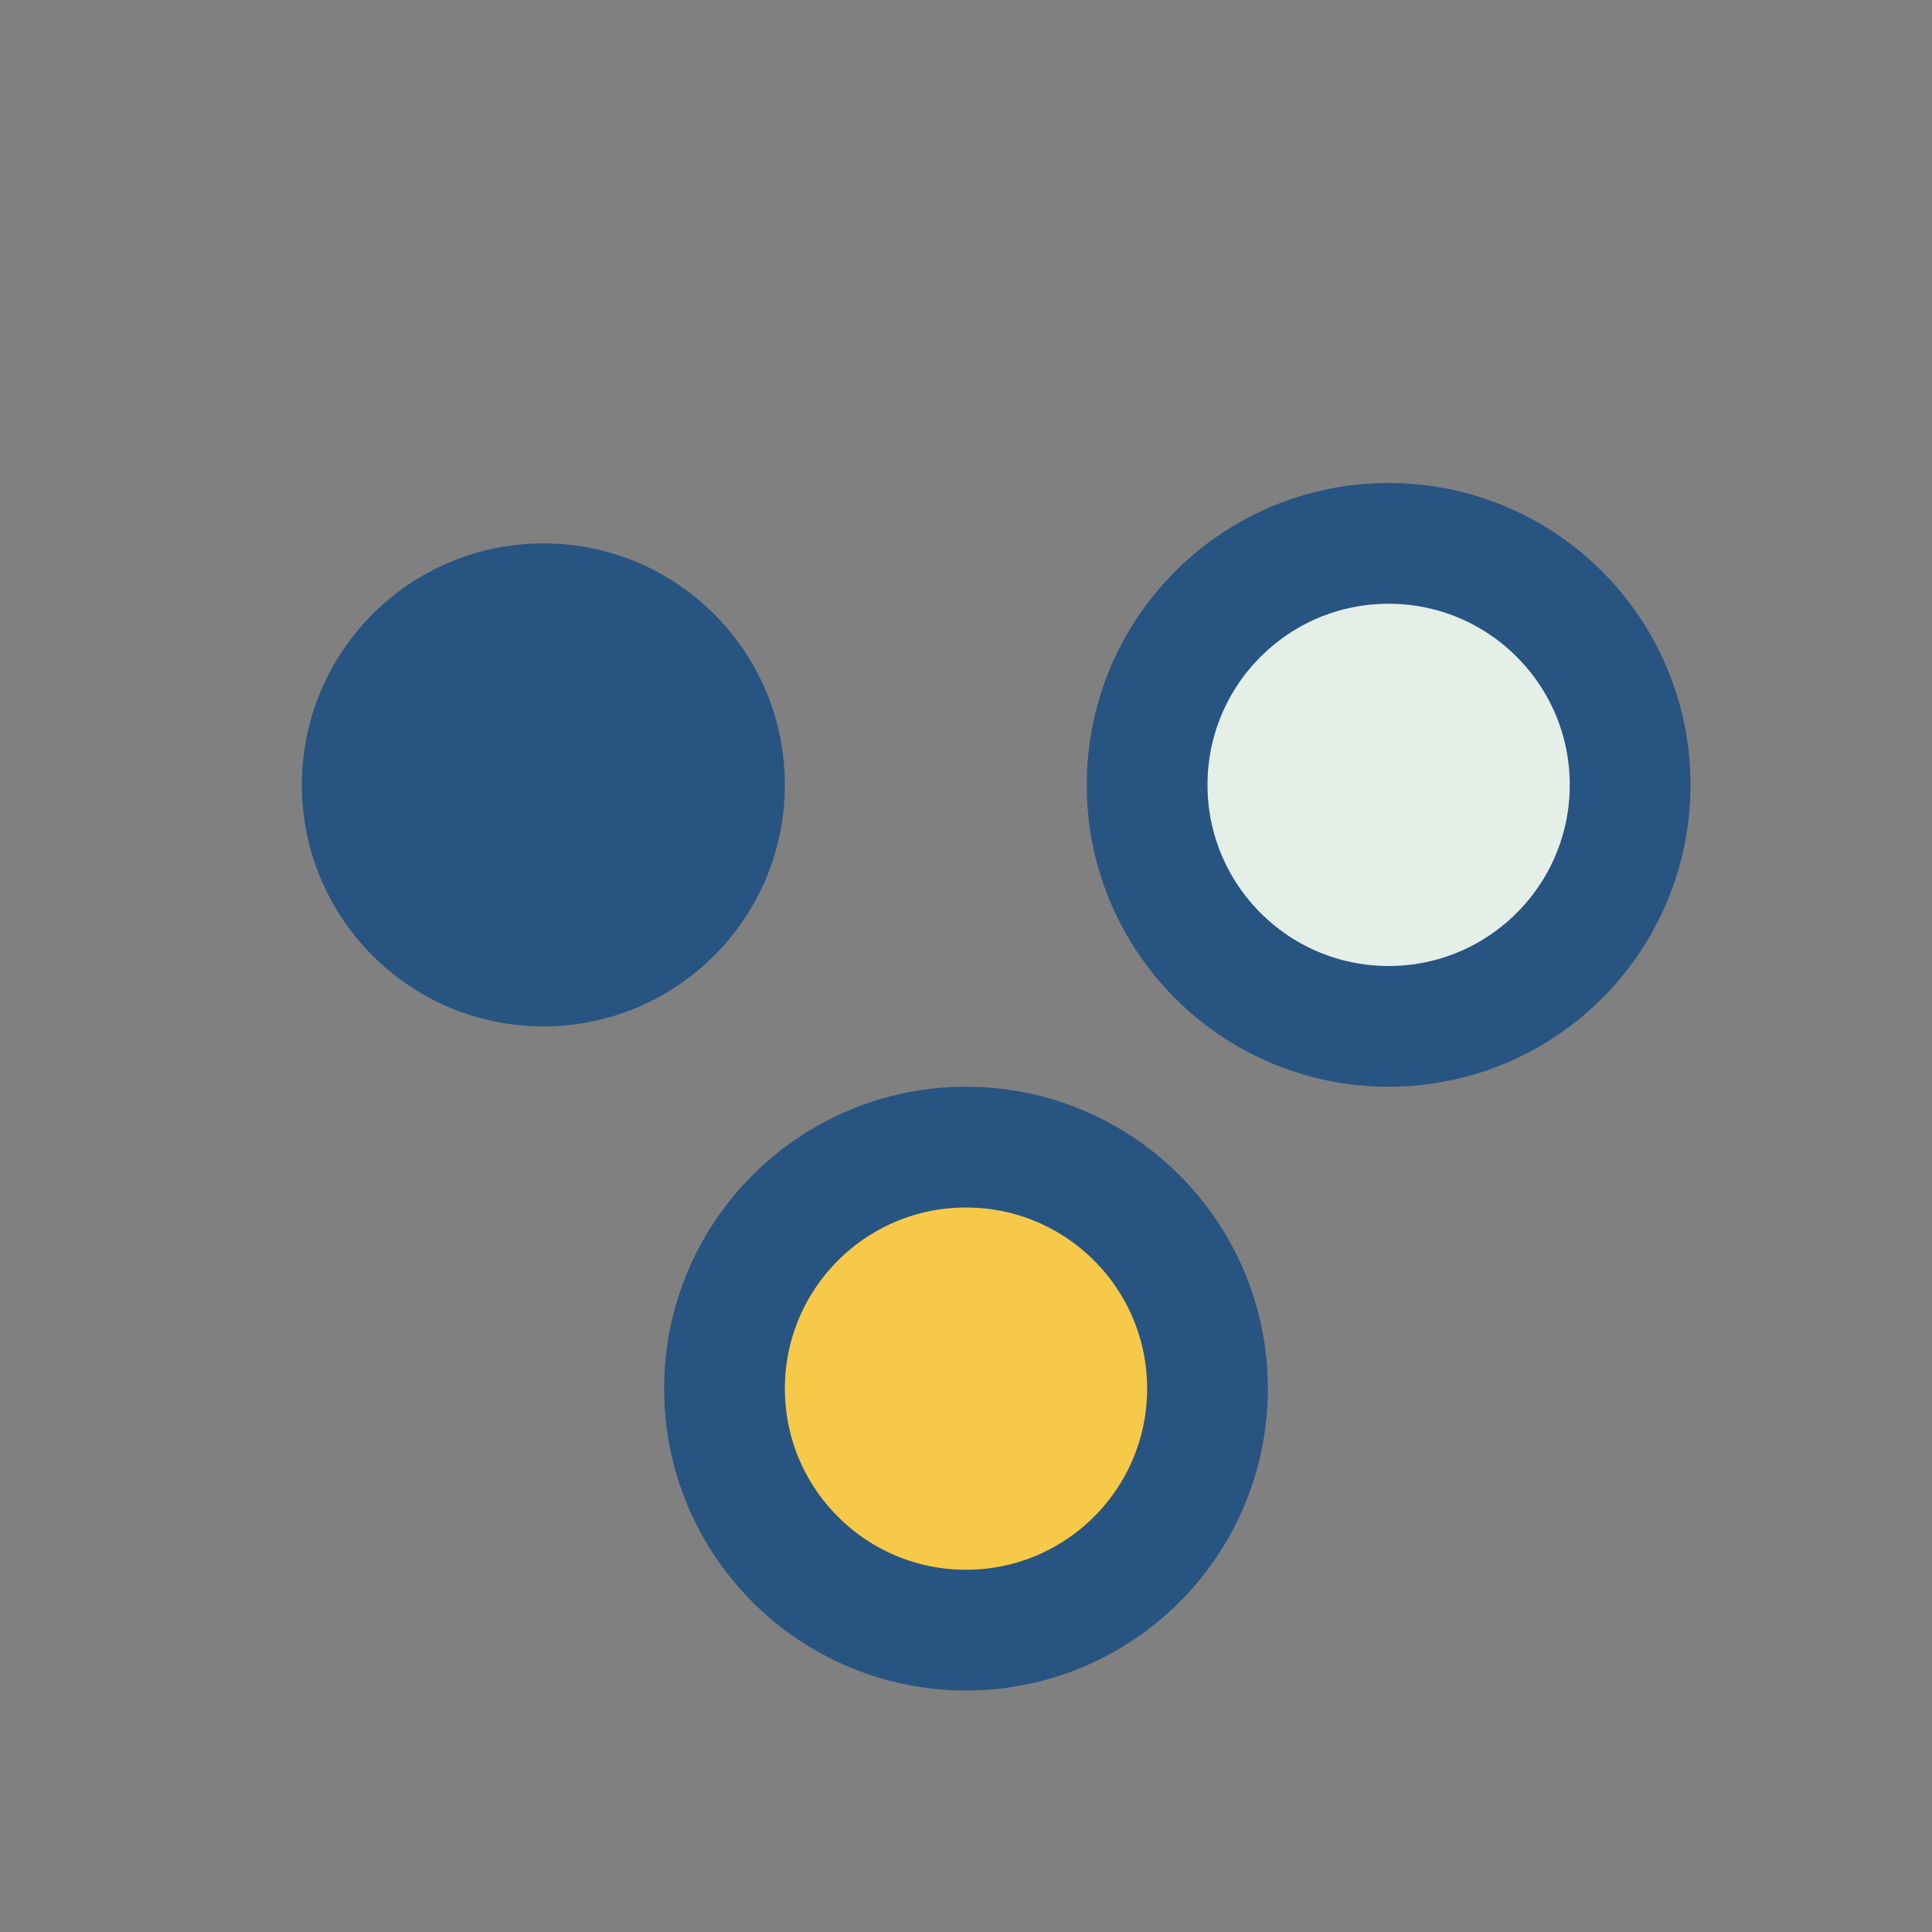 <?xml version="1.0" encoding="UTF-8"?>
<svg xmlns="http://www.w3.org/2000/svg" width="32" height="32" viewBox="0 0 32 32"><rect x="0" y="0" width="32" height="32" fill="#808080" stroke="none"/><circle cx="9" cy="13" r="4" fill="#285482"/><circle cx="23" cy="13" r="4" fill="#E4EFE8" stroke="#285482" stroke-width="2"/><circle cx="16" cy="23" r="4" fill="#F7C948" stroke="#285482" stroke-width="2"/></svg>